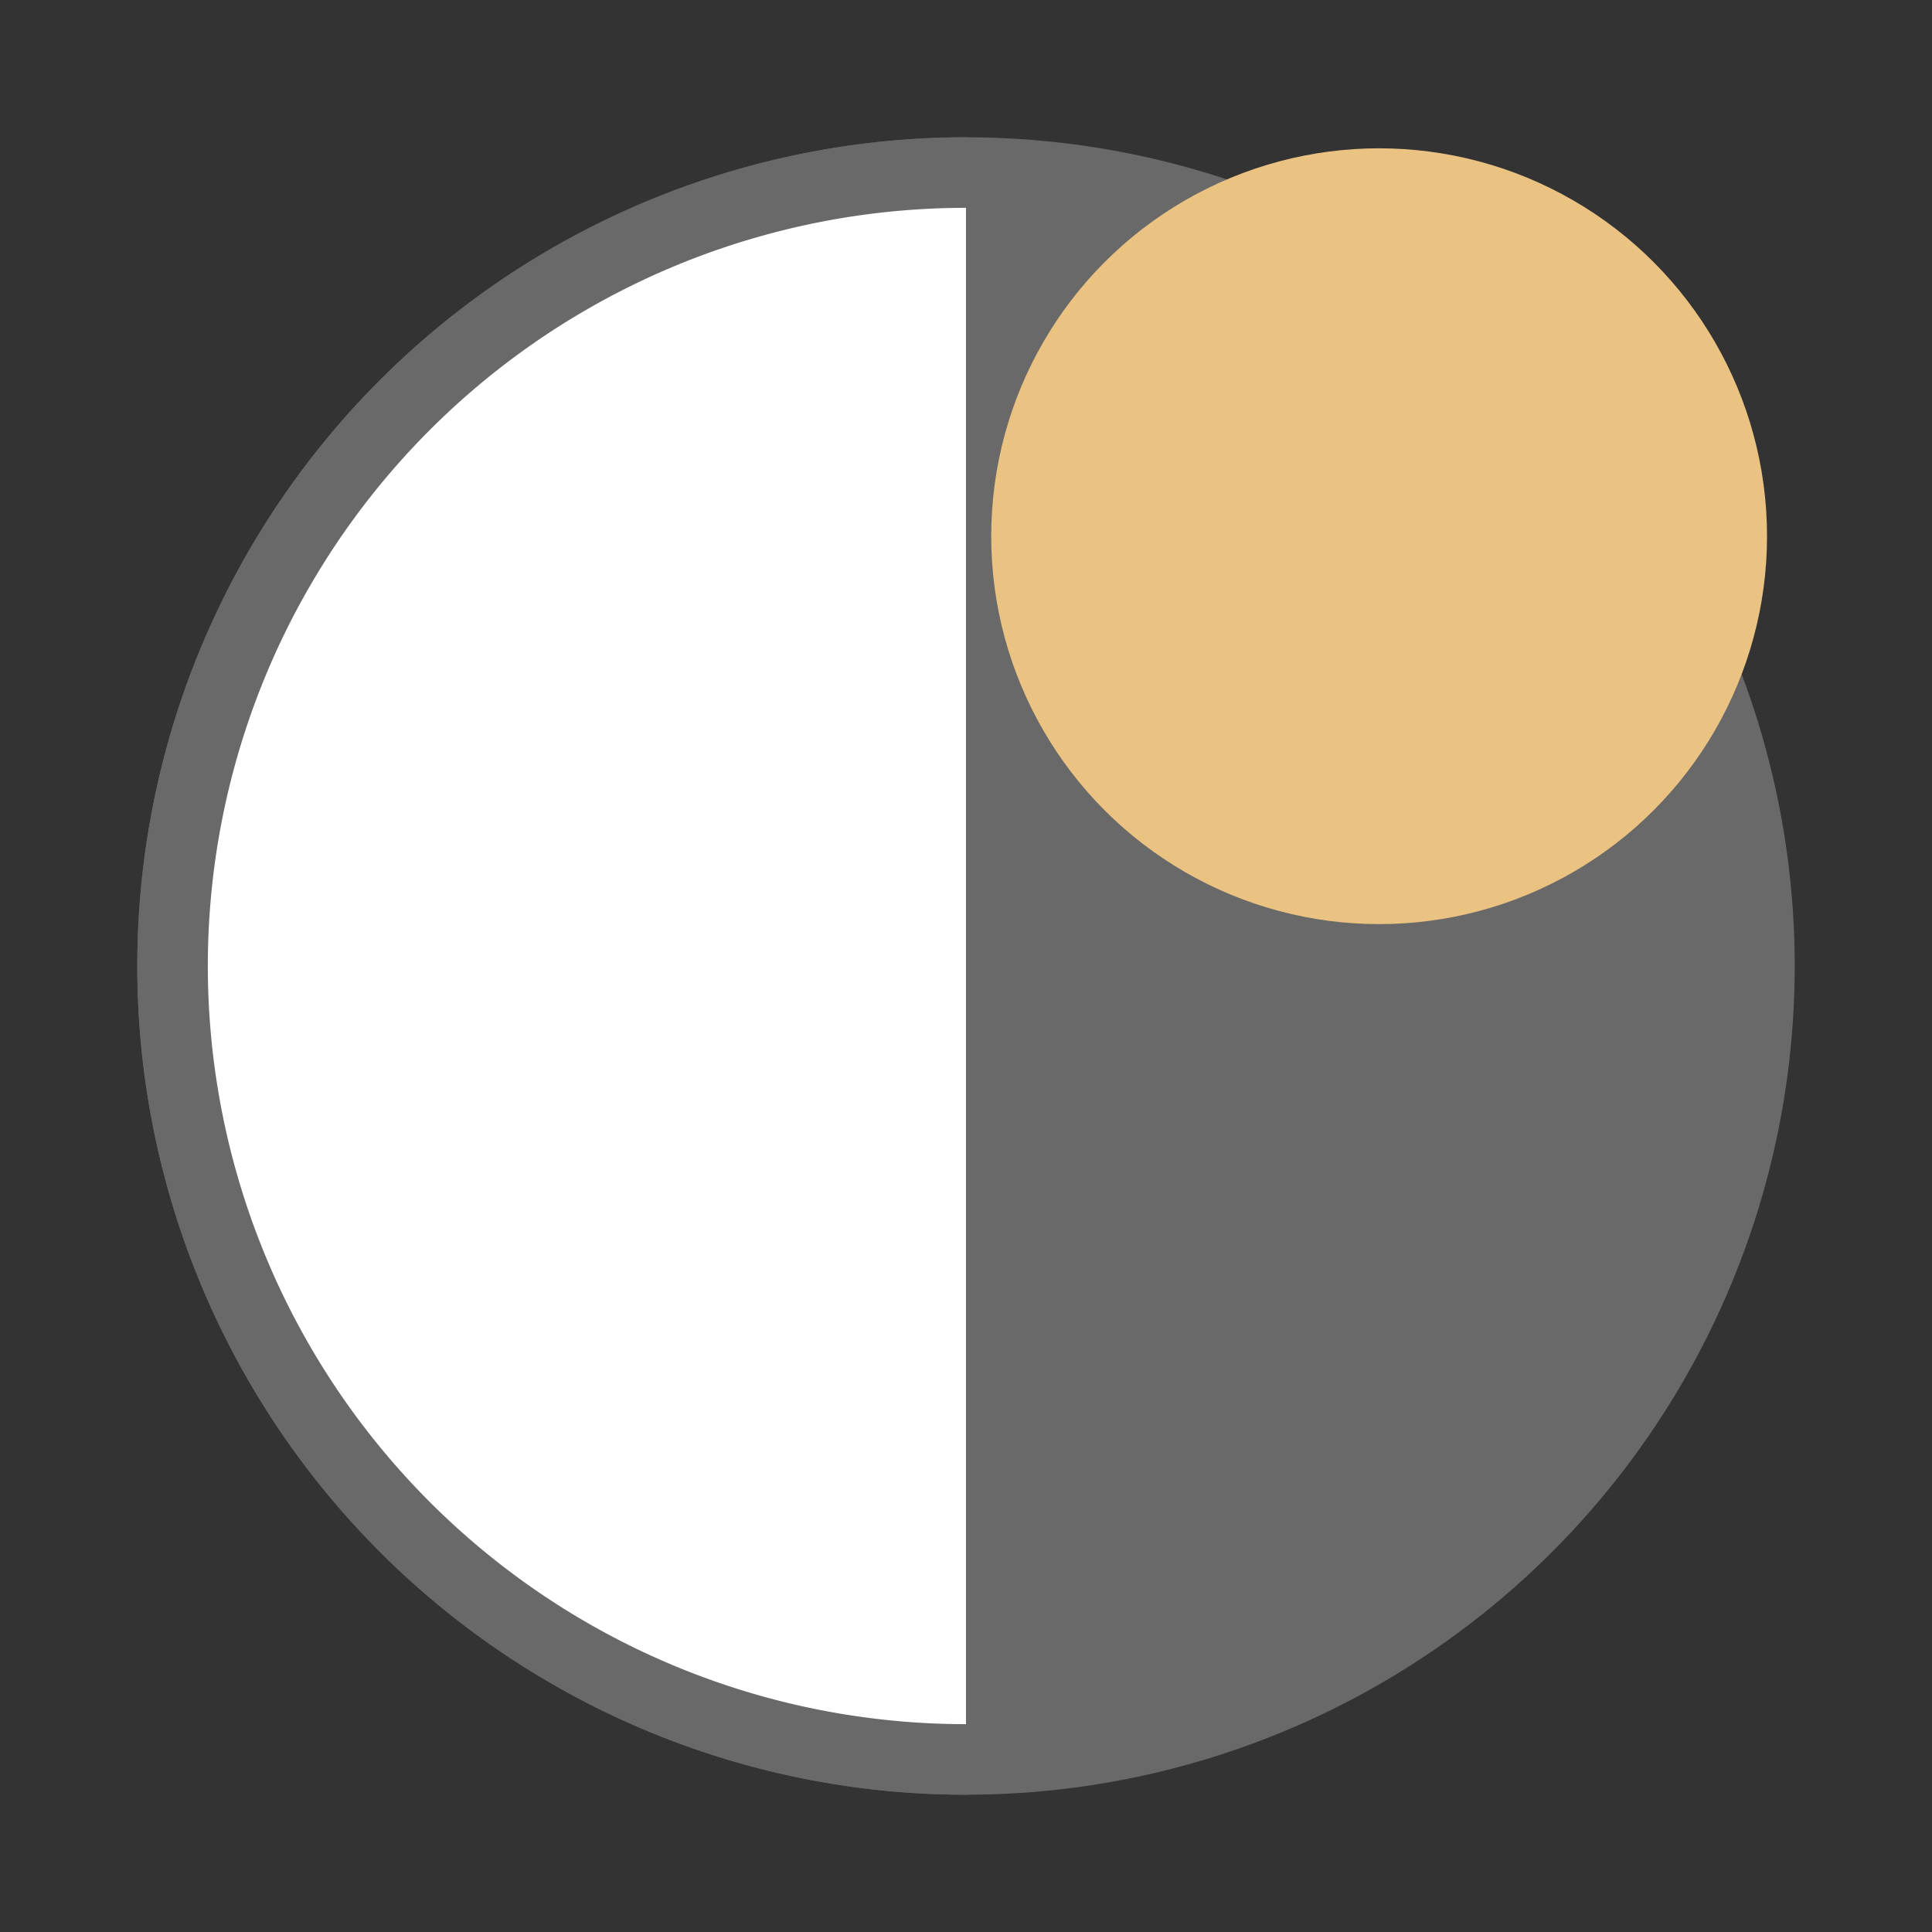 <svg xmlns="http://www.w3.org/2000/svg" width="256" height="256" viewBox="0 0 67.733 67.733"><rect x="0" y="0" width="67.733" height="67.733" fill="#333333" stroke="none"/><g style="display:inline"><circle cx="33.867" cy="33.867" r="27.817" style="fill:#696969;fill-opacity:1;stroke:#696969;stroke-width:2.473;stroke-linecap:round;stroke-linejoin:round;stroke-miterlimit:4;stroke-dasharray:none;stroke-opacity:1"/><path d="M61.683-33.866a27.82 27.82 0 0 1-13.908 24.09 27.82 27.82 0 0 1-27.817 0A27.82 27.82 0 0 1 6.05-33.866" style="display:inline;fill:#fff;fill-opacity:1;stroke:#696969;stroke-width:2.473;stroke-linecap:round;stroke-linejoin:round;stroke-miterlimit:4;stroke-dasharray:none;stroke-opacity:1" transform="rotate(90)"/><circle cx="48.35" cy="18.799" r="12.363" style="fill:#eac282;fill-opacity:1;stroke:#eac282;stroke-width:2.473;stroke-linecap:round;stroke-linejoin:round;stroke-miterlimit:4;stroke-dasharray:none;stroke-opacity:1"/></g></svg>